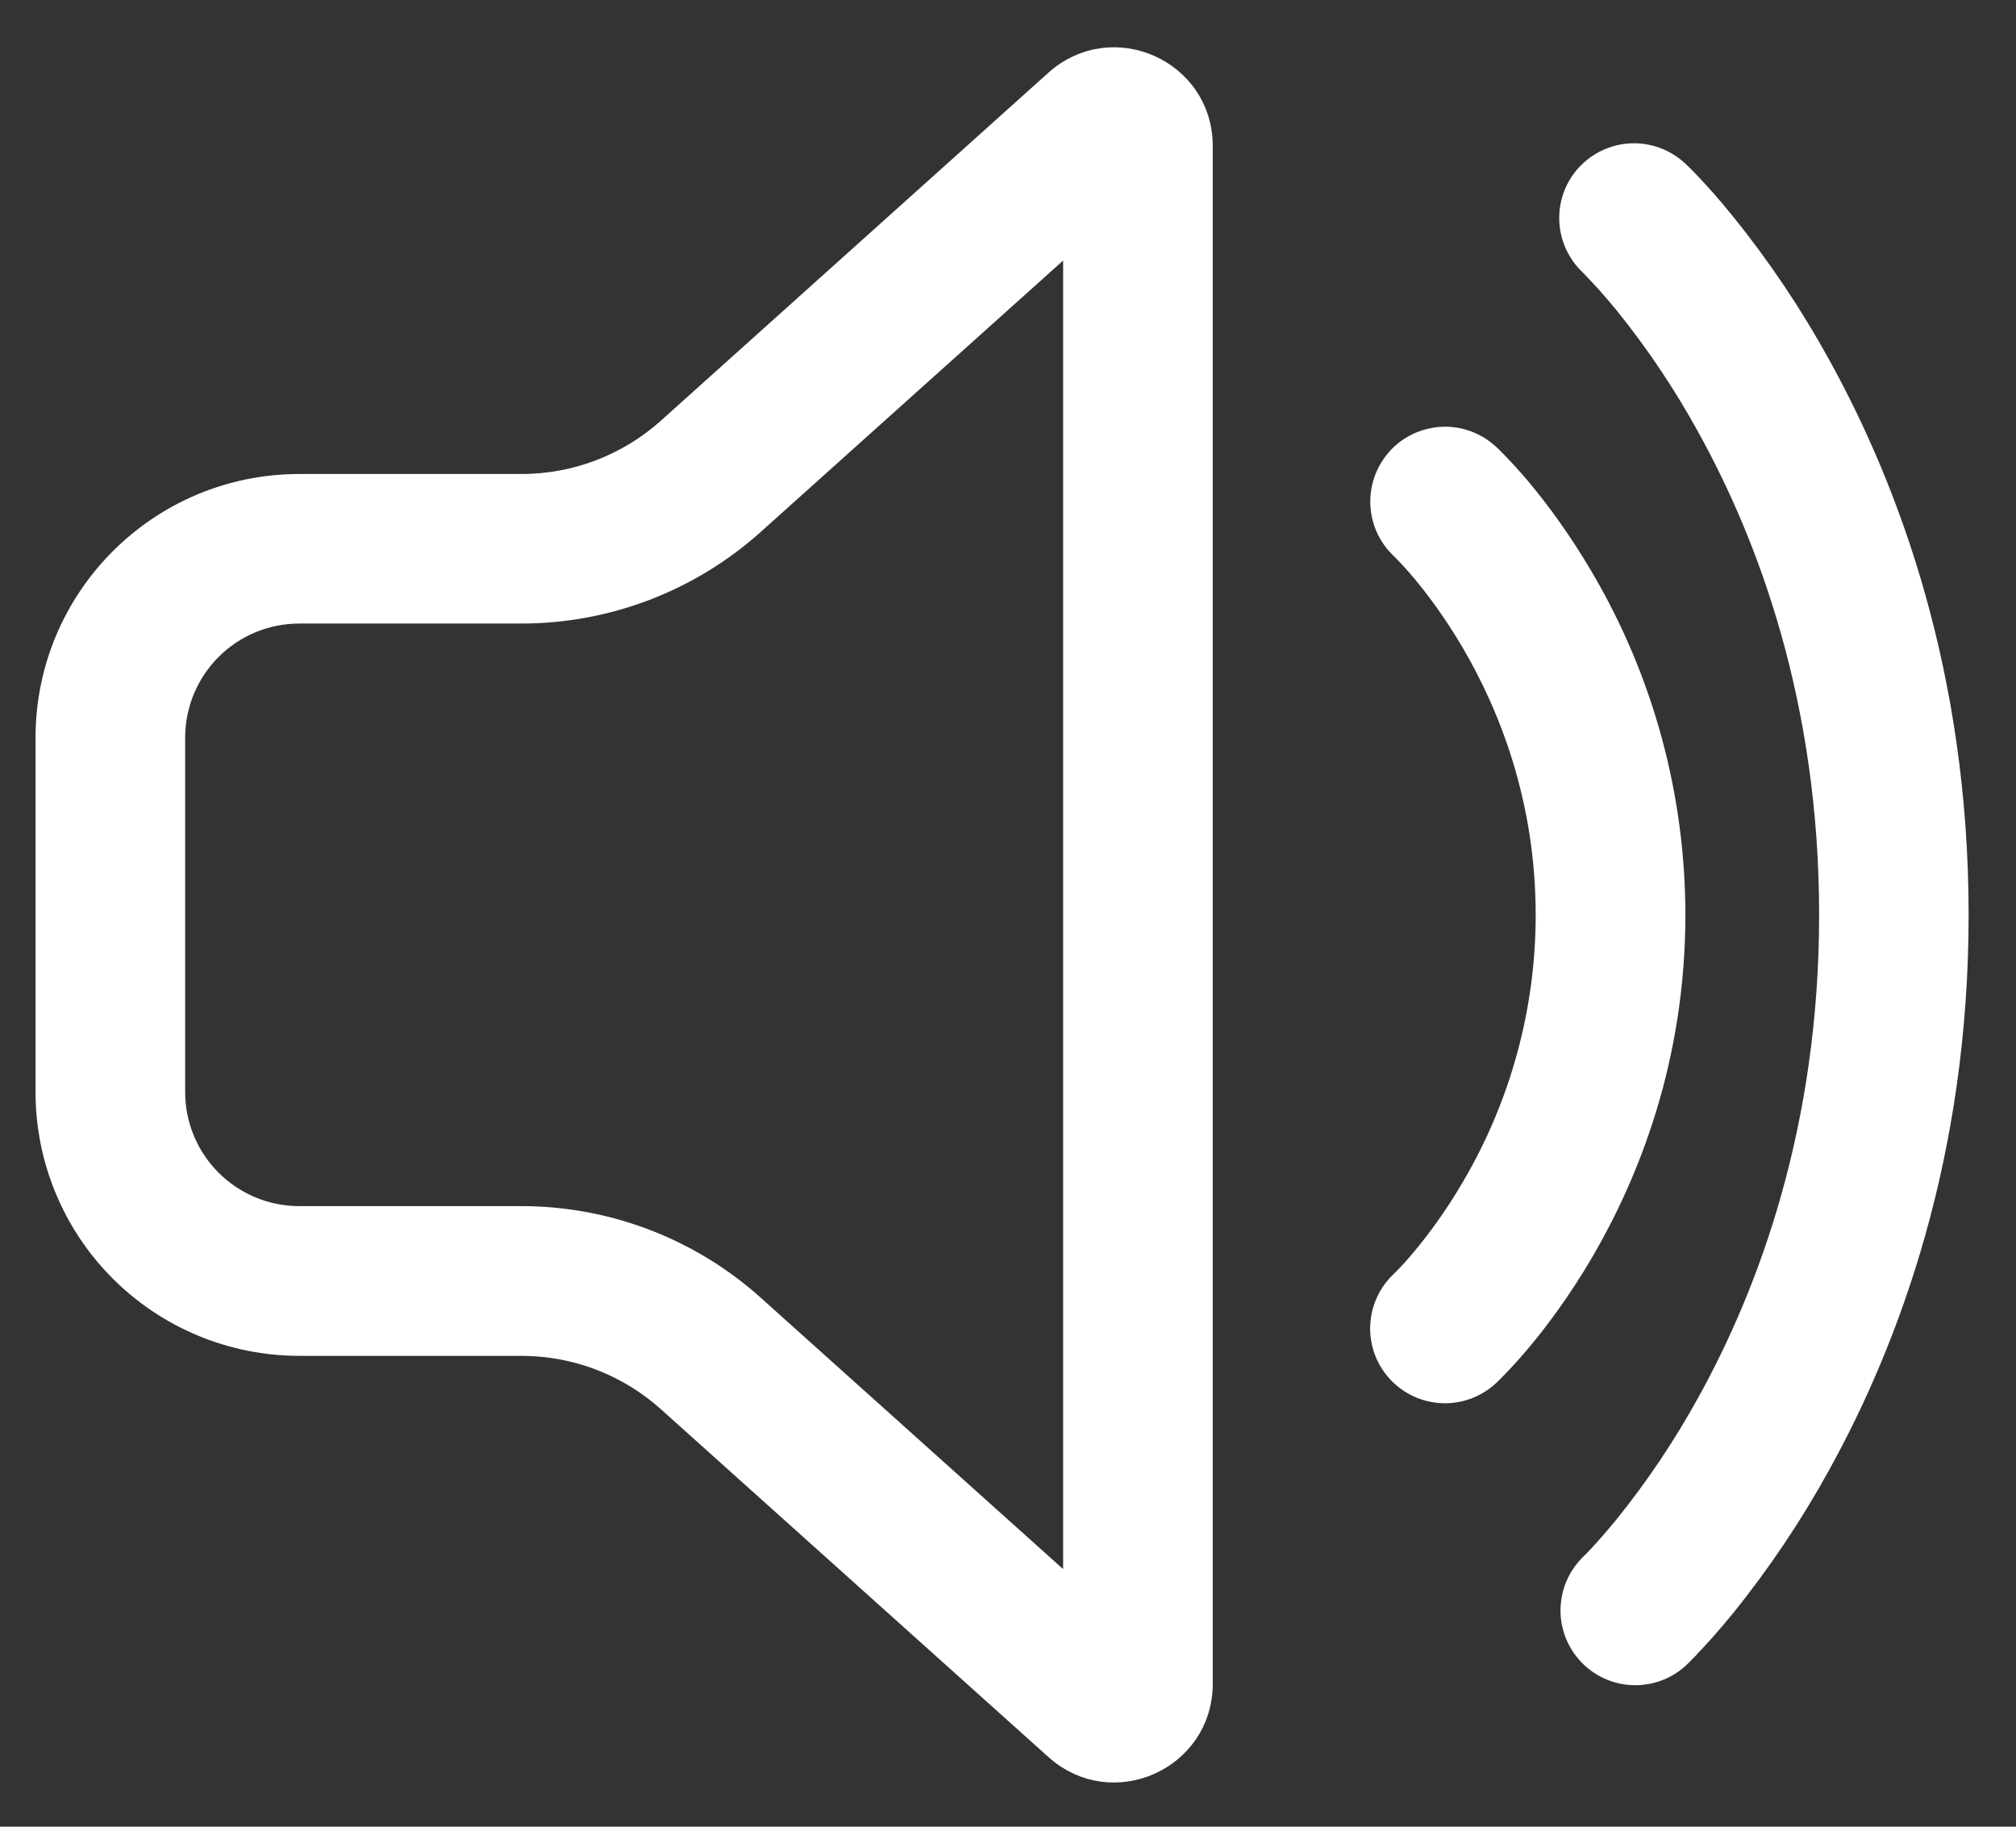 <svg fill="none" height="29" viewBox="0 0 32 29" width="32" xmlns="http://www.w3.org/2000/svg"><rect x="0" y="0" width="32" height="29" fill="#333333" stroke="none"/><g fill="#fff" stroke="#fff" stroke-linejoin="round" stroke-width=".5"><path d="m16.811 1.338c.845-.757 2.189-.158 2.189.977v24.418c0 1.135-1.344 1.736-2.189.977l-6.154-5.524c-.654-.587-1.501-.911-2.38-.911h-3.526c-1.044 0-2.046-.415-2.784-1.153-.738-.738-1.153-1.74-1.153-2.784v-5.625c0-2.175 1.762-3.938 3.938-3.938h3.526c.878 0 1.726-.324 2.38-.911zm.314 2.238-5.216 4.682c-.998.896-2.291 1.391-3.632 1.391h-3.526c-.547 0-1.072.217-1.458.604-.387.387-.604.911-.604 1.458v5.625c0 .547.217 1.072.604 1.458.387.387.911.604 1.458.604h3.526c1.341 0 2.635.495 3.632 1.391l5.216 4.682z"/><path d="m25.253 2.821c.17-.181.405-.288.653-.296.248-.008.49.083.671.252h.001l.007.007.014.013c.068.065.133.132.197.201.128.135.303.33.511.587.57.705 1.076 1.459 1.512 2.254 1.094 1.98 2.179 4.9 2.179 8.685 0 3.785-1.085 6.706-2.179 8.685-.436.794-.942 1.549-1.512 2.254-.21.258-.431.506-.664.743-.015.015-.03.03-.045.044l-.013.013-.004.004-.002.002.165-.165-.167.166c-.183.161-.421.244-.664.233-.243-.012-.472-.117-.639-.295-.167-.178-.258-.413-.254-.656s.102-.476.275-.648v-.002l.003-.002c.046-.044.091-.09.134-.137.098-.105.244-.267.422-.485.499-.619.942-1.28 1.325-1.977.969-1.752 1.946-4.363 1.946-7.777 0-3.415-.977-6.026-1.946-7.778-.382-.697-.825-1.358-1.325-1.977-.169-.207-.346-.406-.532-.598-.008-.008-.016-.016-.024-.024l-.002-.002-.002-.002c-.18-.17-.286-.405-.294-.653-.008-.248.083-.489.253-.67z"/><path d="m22.25 7.324c.084-.09.185-.163.297-.214.112-.051.233-.08.356-.085.123-.005.246.015.361.058s.221.108.311.192h.001l.002.002.004.004.011.01.032.03c.154.155.302.316.443.483.274.328.634.805.994 1.421.943 1.607 1.44 3.437 1.44 5.3 0 2.267-.722 4.069-1.44 5.3-.36.616-.72 1.093-.995 1.42-.141.168-.288.329-.443.484l-.014.014-.017.016-.011.01-.004.004-.002.002-.001.001c-.182.17-.424.26-.672.251-.248-.009-.483-.116-.653-.298-.17-.182-.26-.424-.251-.672.009-.248.116-.483.298-.653l.002-.002.012-.011.064-.065c.059-.06.147-.156.255-.285.217-.26.514-.649.811-1.159.775-1.321 1.185-2.824 1.185-4.356 0-1.859-.59-3.337-1.185-4.356-.297-.509-.593-.899-.81-1.158-.102-.121-.208-.238-.32-.351l-.013-.012h.001c-.182-.169-.289-.404-.298-.652-.009-.248.081-.49.25-.672z"/></g></svg>